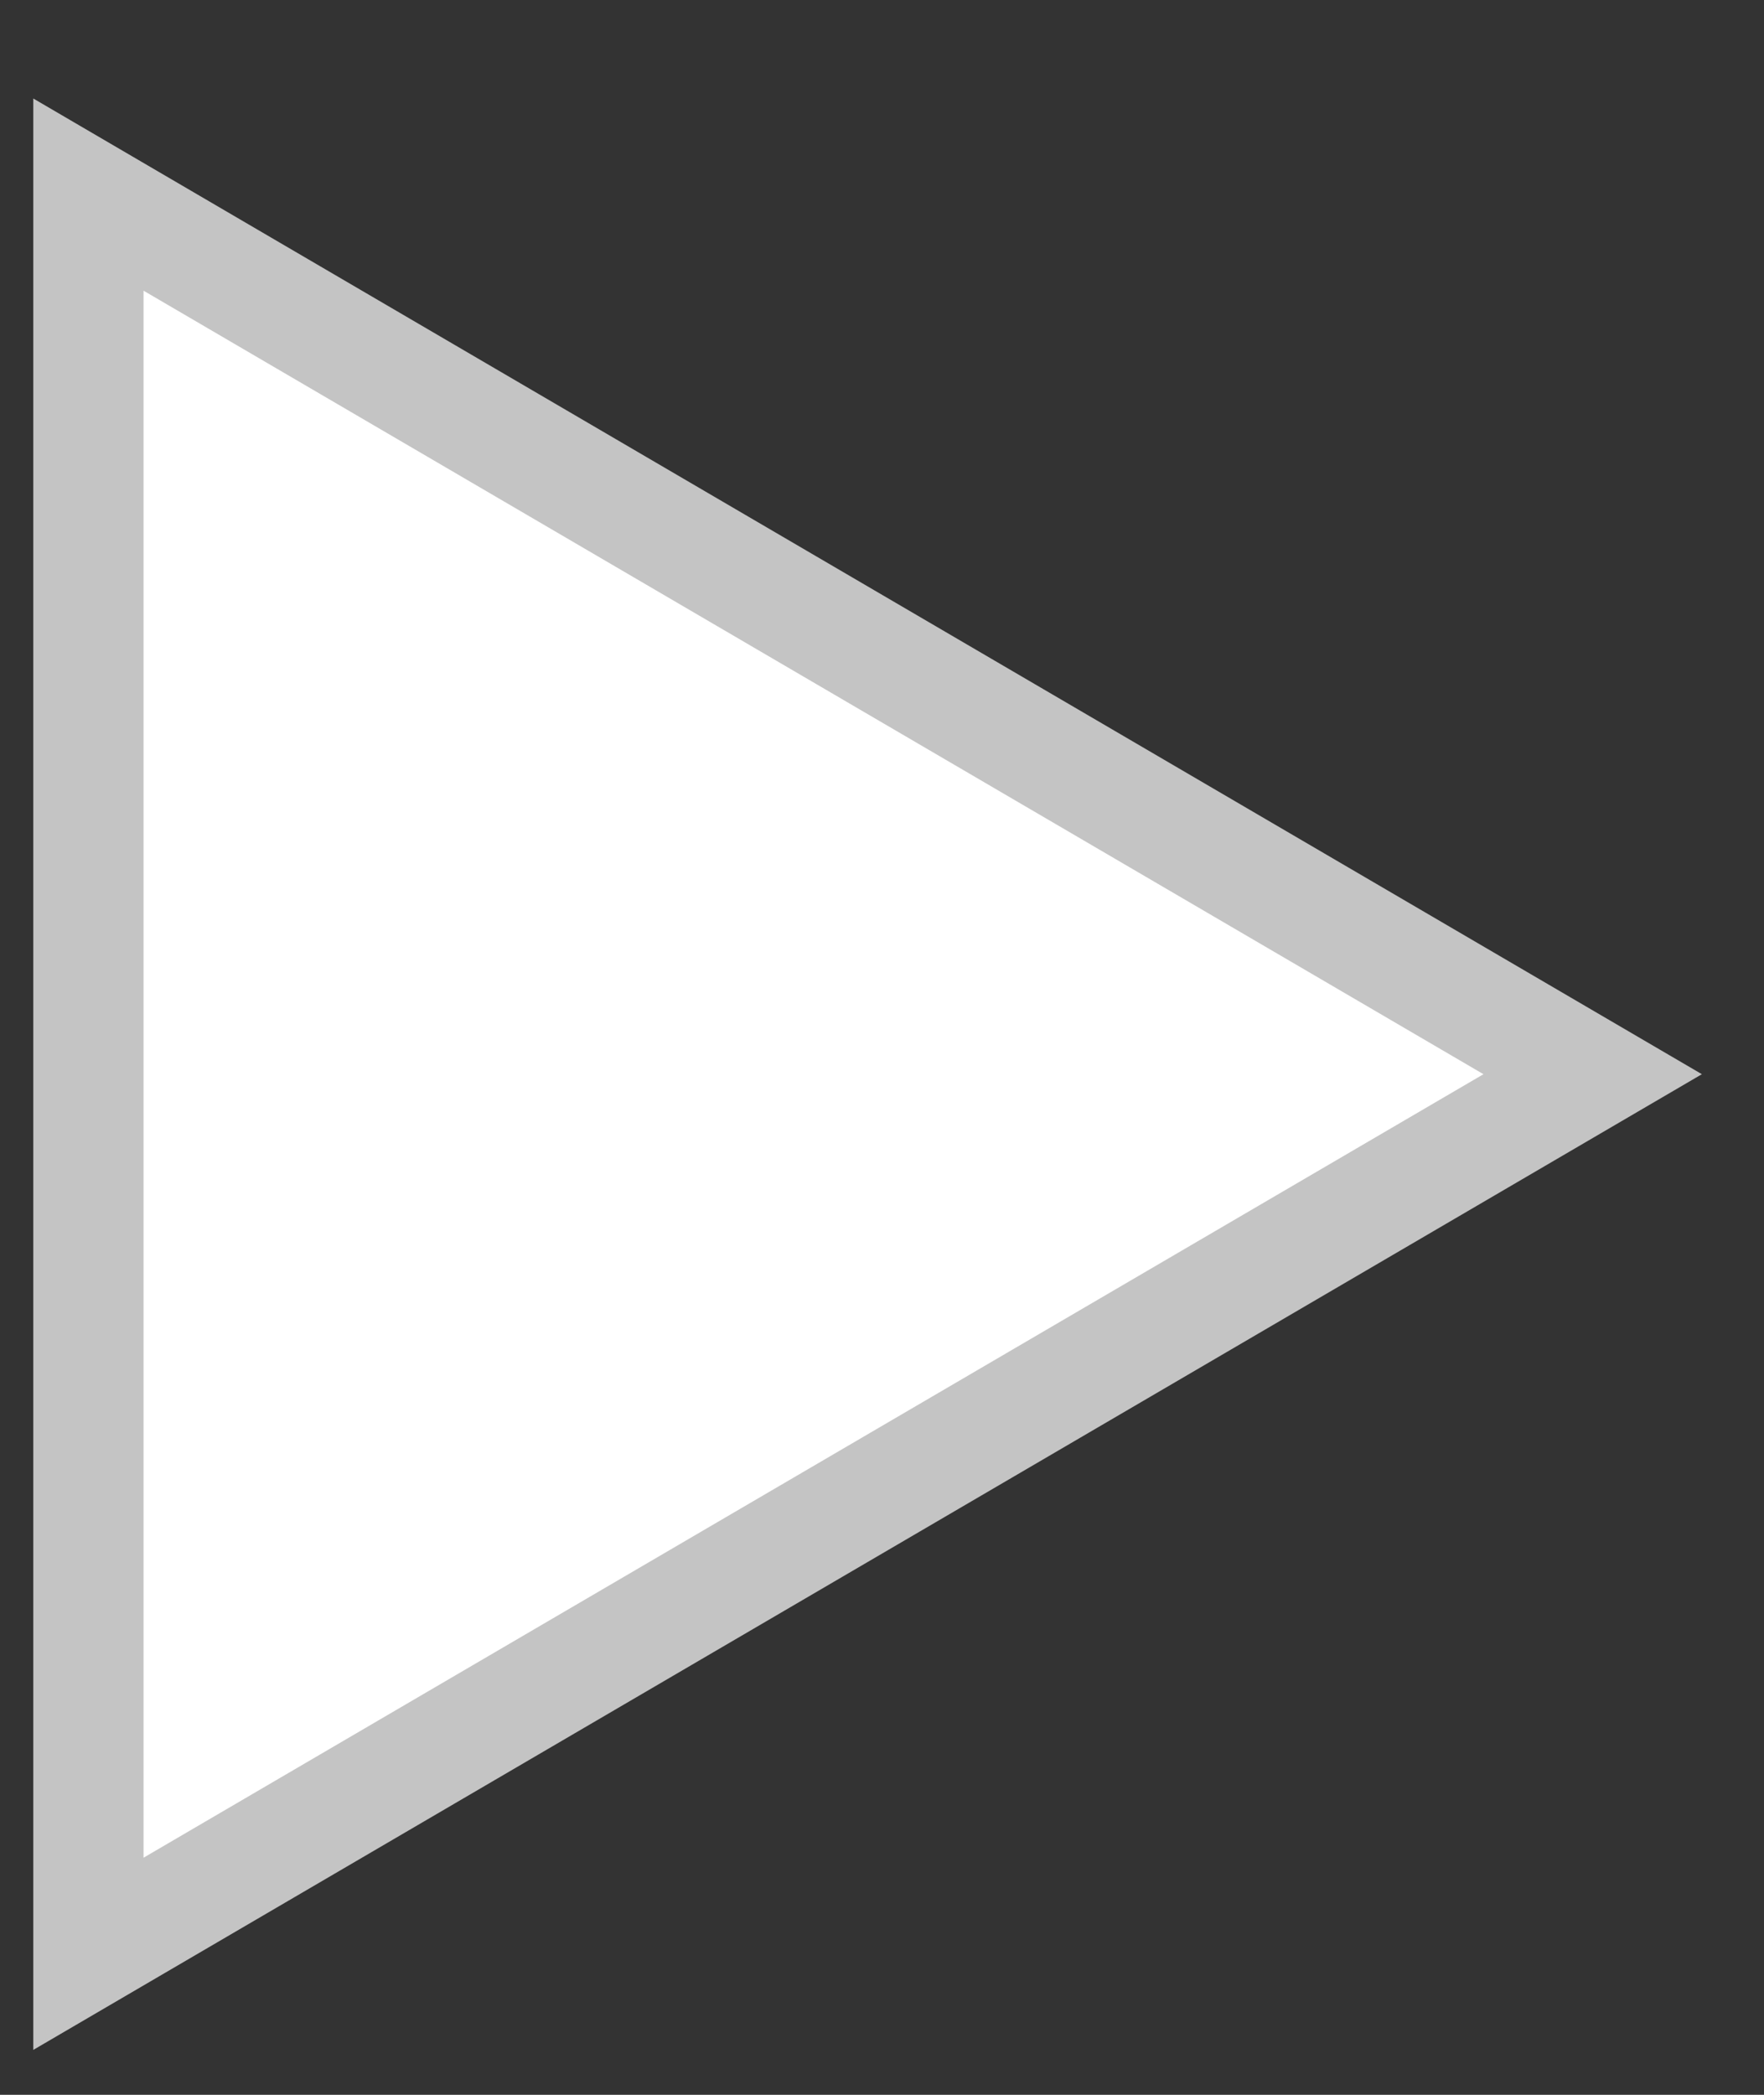 <svg width="16" height="19" viewBox="0 0 16 19" fill="none" xmlns="http://www.w3.org/2000/svg">
<rect x="0" y="0" width="16" height="19" fill="#333333" stroke="none"/>
<path d="M0.802 1.765L14.446 9.743L0.802 17.721L0.802 1.765Z" fill="white" stroke="#C4C4C4"/>
</svg>
